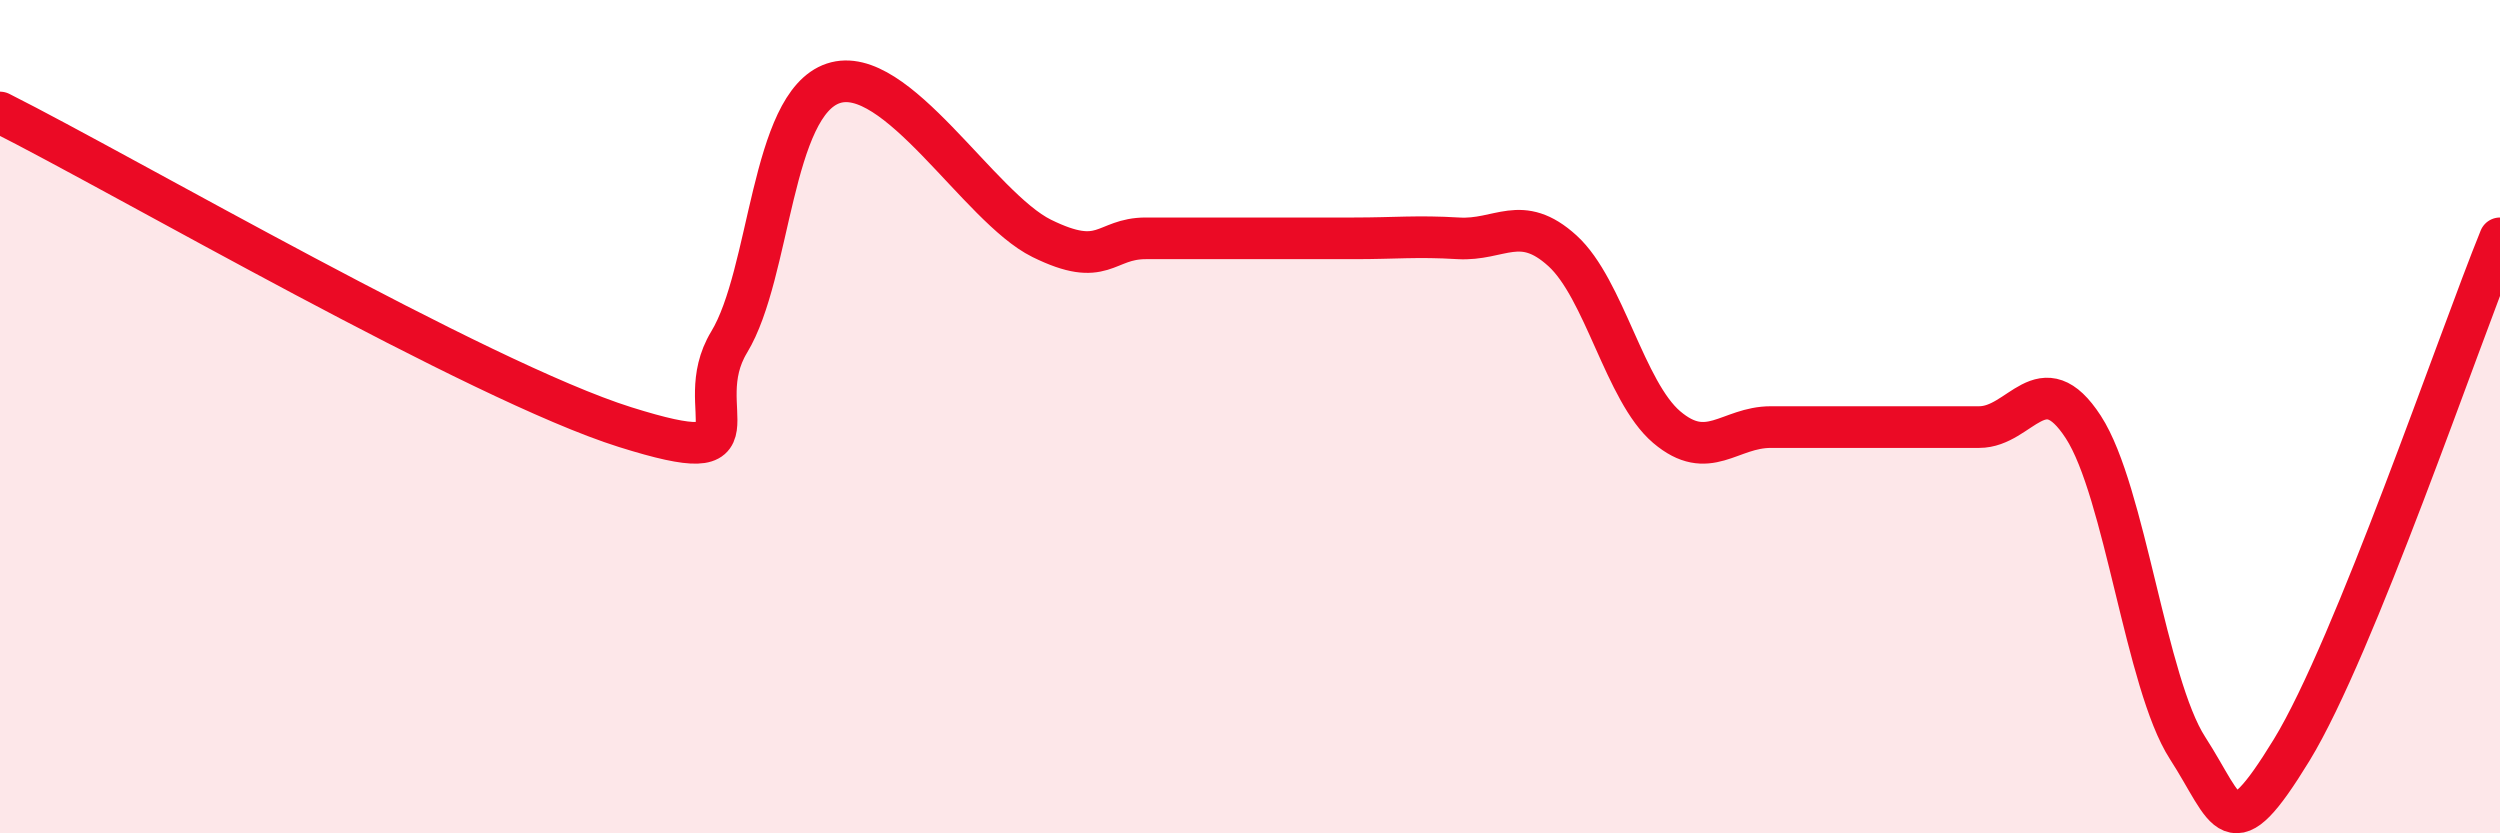
    <svg width="60" height="20" viewBox="0 0 60 20" xmlns="http://www.w3.org/2000/svg">
      <path
        d="M 0,2.7 C 3,4.21 11.5,9.15 15,10.25 C 18.5,11.35 16.5,9.86 17.5,8.21 C 18.5,6.56 18.5,2.5 20,2 C 21.5,1.5 23.5,4.98 25,5.72 C 26.5,6.46 26.5,5.72 27.5,5.72 C 28.5,5.72 29,5.72 30,5.72 C 31,5.72 31.5,5.72 32.5,5.72 C 33.5,5.72 34,5.66 35,5.72 C 36,5.78 36.5,5.11 37.5,6.02 C 38.5,6.93 39,9.4 40,10.25 C 41,11.1 41.5,10.25 42.5,10.25 C 43.5,10.25 44,10.25 45,10.25 C 46,10.25 46.5,10.25 47.5,10.25 C 48.5,10.25 49,8.71 50,10.25 C 51,11.79 51.5,16.4 52.5,17.95 C 53.5,19.5 53.5,20.45 55,18 C 56.5,15.55 59,8.18 60,5.72L60 20L0 20Z"
        fill="#EB0A25"
        opacity="0.1"
        stroke-linecap="round"
        stroke-linejoin="round"
      />
      <path
        d="M 0,2.7 C 3,4.21 11.5,9.15 15,10.25 C 18.5,11.35 16.5,9.86 17.5,8.21 C 18.5,6.56 18.5,2.5 20,2 C 21.5,1.5 23.5,4.98 25,5.72 C 26.5,6.46 26.5,5.72 27.5,5.72 C 28.5,5.72 29,5.72 30,5.72 C 31,5.72 31.5,5.72 32.5,5.72 C 33.5,5.72 34,5.66 35,5.72 C 36,5.78 36.5,5.11 37.5,6.02 C 38.5,6.93 39,9.4 40,10.25 C 41,11.1 41.5,10.25 42.5,10.25 C 43.5,10.25 44,10.25 45,10.25 C 46,10.25 46.5,10.25 47.5,10.25 C 48.5,10.25 49,8.71 50,10.25 C 51,11.79 51.5,16.4 52.5,17.95 C 53.5,19.5 53.5,20.45 55,18 C 56.5,15.55 59,8.18 60,5.72"
        stroke="#EB0A25"
        stroke-width="1"
        fill="none"
        stroke-linecap="round"
        stroke-linejoin="round"
      />
    </svg>
  